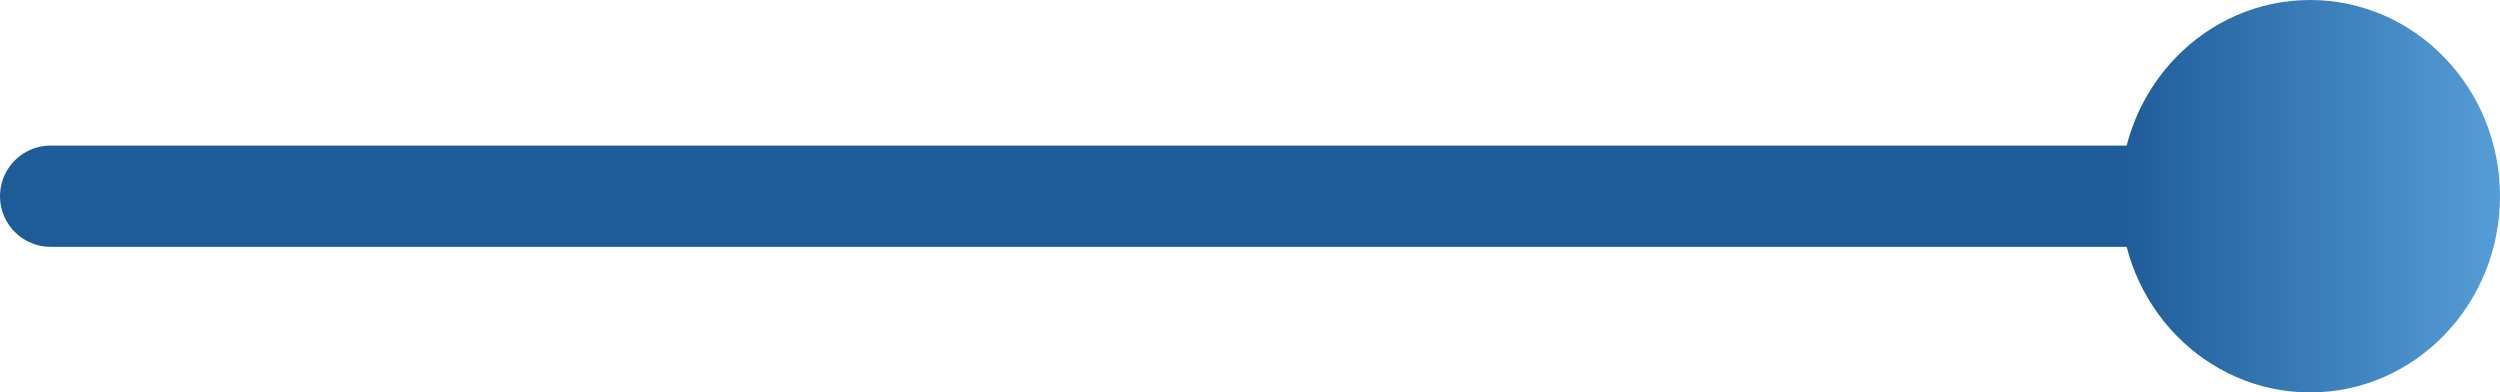 <svg xmlns="http://www.w3.org/2000/svg" xmlns:xlink="http://www.w3.org/1999/xlink" width="197.5" height="31" viewBox="0 0 197.5 31"><defs><style>.a{fill:none;stroke:#1e5c99;stroke-linecap:round;stroke-width:8px;}.b{fill:url(#a);}</style><linearGradient id="a" x1="0.5" x2="0.5" y2="1" gradientUnits="objectBoundingBox"><stop offset="0" stop-color="#1e5c99"/><stop offset="1" stop-color="#559dd6"/></linearGradient></defs><g transform="translate(-3855.5 433) rotate(-90)"><line class="a" y2="184" transform="translate(417.5 3859.5)"/><ellipse class="b" cx="15.5" cy="15" rx="15.5" ry="15" transform="translate(402 4023)"/></g></svg>